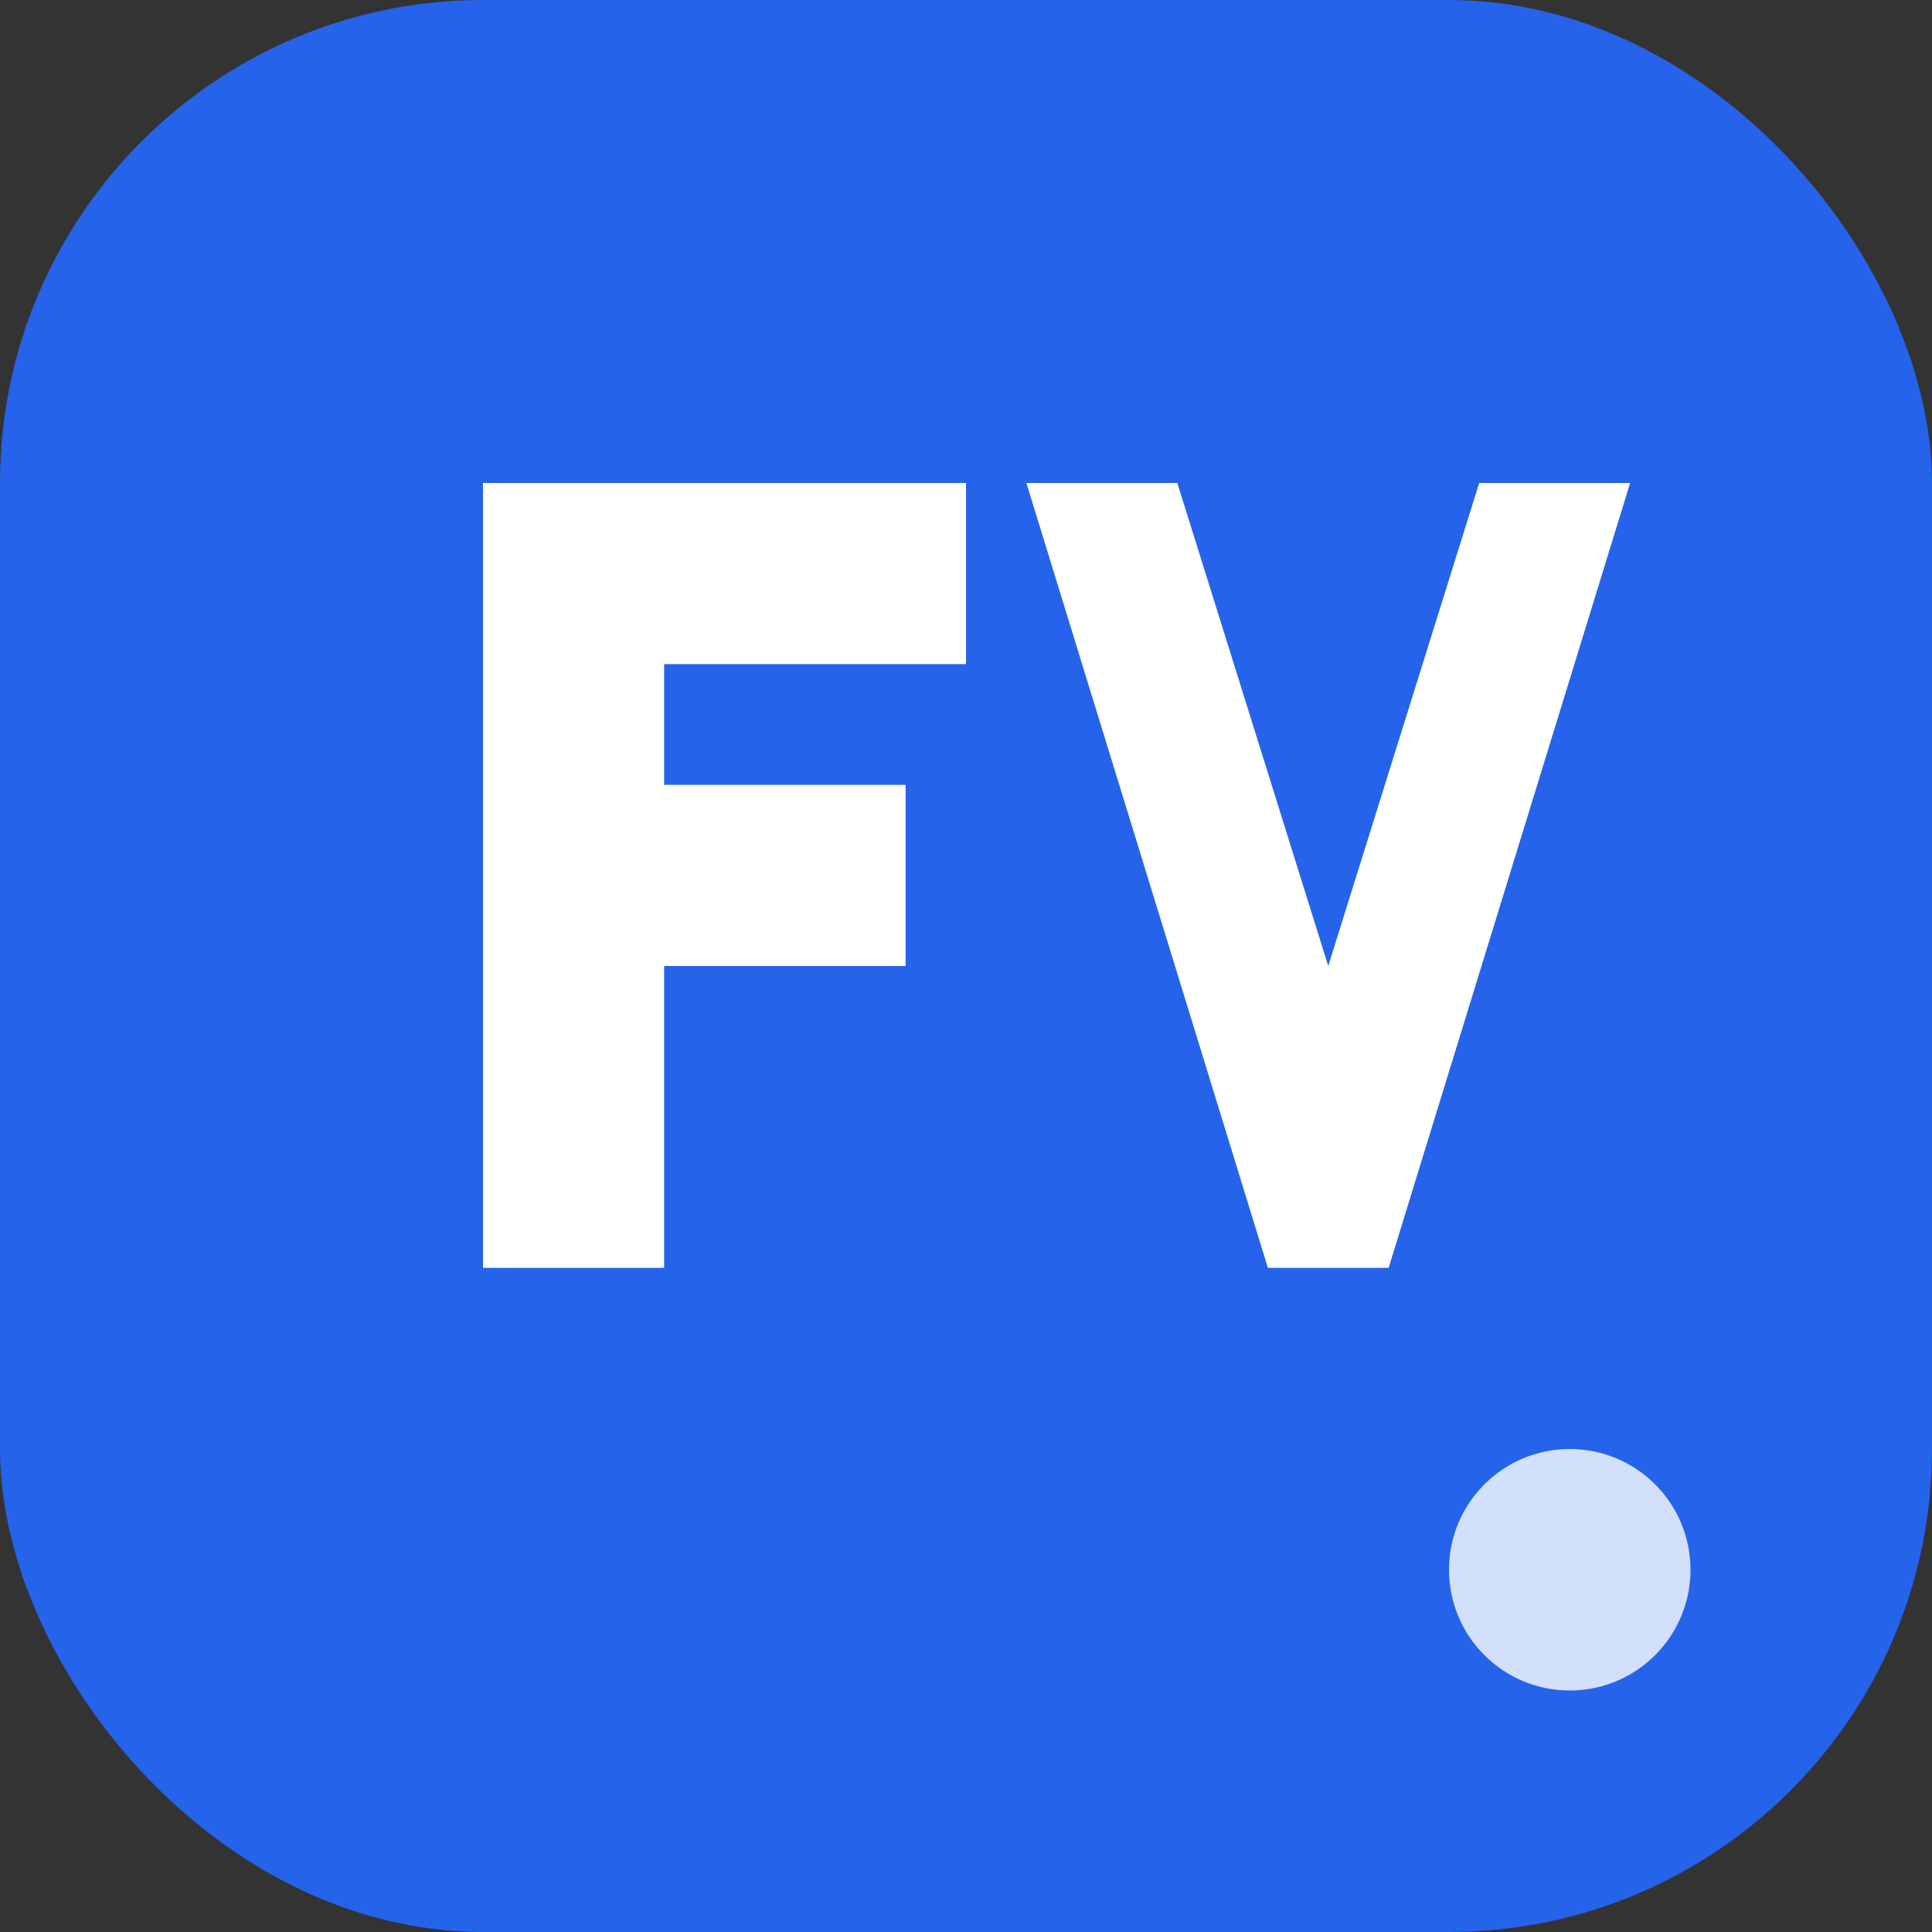<svg width="32" height="32" viewBox="0 0 32 32" fill="none" xmlns="http://www.w3.org/2000/svg">
  <rect x="0" y="0" width="32" height="32" fill="#333333" stroke="none"/>
  <!-- Background with brand color -->
  <rect width="32" height="32" rx="8" fill="#2563eb"/>
  
  <!-- Stylized "FV" monogram -->
  <g fill="white">
    <!-- F -->
    <path d="M8 8h8v3h-5v2h4v3h-4v5h-3V8z"/>
    <!-- V -->
    <path d="M17 8h2.5l2.5 8 2.5-8H27l-4 13h-2l-4-13z"/>
  </g>
  
  <!-- Small accent dot -->
  <circle cx="26" cy="26" r="2" fill="rgba(255,255,255,0.8)"/>
</svg>